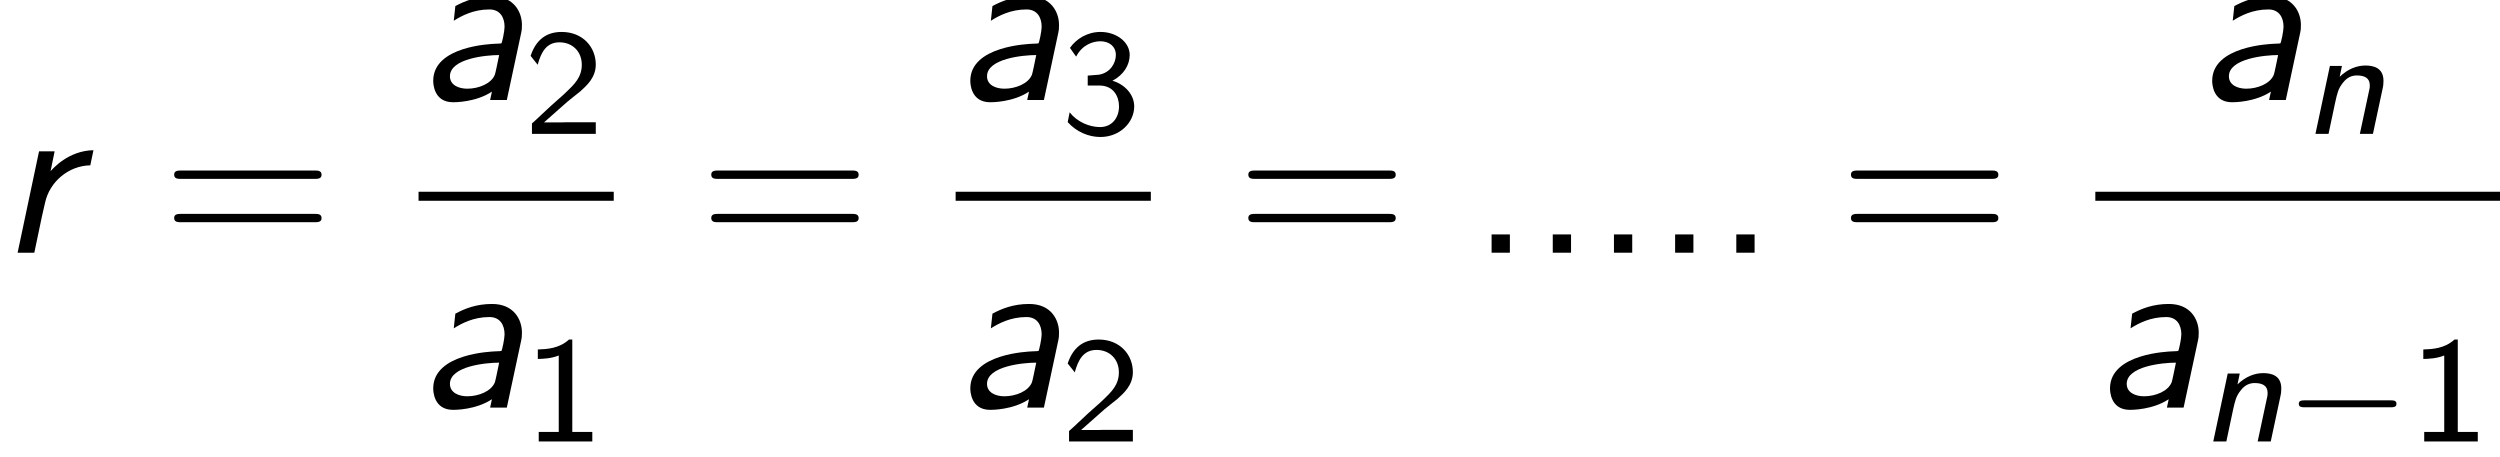 <?xml version='1.0' encoding='UTF-8'?>
<!-- This file was generated by dvisvgm 1.15.1 -->
<svg height='27.349pt' version='1.1' viewBox='-0.239 -0.228 149.589 27.349' width='149.589pt' xmlns='http://www.w3.org/2000/svg' xmlns:xlink='http://www.w3.org/1999/xlink'>
<defs>
<path d='M4.216 -2.383C4.248 -2.519 4.264 -2.606 4.264 -2.805C4.264 -3.491 3.746 -3.618 3.308 -3.618C2.853 -3.618 2.375 -3.435 1.945 -3.021L2.064 -3.595H1.427L0.662 0H1.355L1.706 -1.658C1.817 -2.152 1.865 -2.399 2.128 -2.718C2.327 -2.973 2.566 -3.092 2.853 -3.092C3.26 -3.092 3.539 -2.957 3.539 -2.574C3.539 -2.455 3.531 -2.431 3.523 -2.383L3.013 0H3.706L4.216 -2.383Z' id='g0-110'/>
<path d='M2.104 -0.968H1.136V0H2.104V-0.968Z' id='g4-46'/>
<path d='M8.07 -3.909C8.237 -3.909 8.452 -3.909 8.452 -4.125C8.452 -4.352 8.249 -4.352 8.07 -4.352H1.028C0.861 -4.352 0.646 -4.352 0.646 -4.136C0.646 -3.909 0.849 -3.909 1.028 -3.909H8.07ZM8.07 -1.614C8.237 -1.614 8.452 -1.614 8.452 -1.829C8.452 -2.056 8.249 -2.056 8.07 -2.056H1.028C0.861 -2.056 0.646 -2.056 0.646 -1.841C0.646 -1.614 0.849 -1.614 1.028 -1.614H8.07Z' id='g4-61'/>
<path d='M2.558 -5.396H2.383C1.865 -4.918 1.211 -4.886 0.733 -4.87V-4.368C1.044 -4.376 1.443 -4.392 1.841 -4.551V-0.502H0.781V0H3.618V-0.502H2.558V-5.396Z' id='g3-49'/>
<path d='M2.256 -0.614C2.16 -0.614 2.064 -0.606 1.969 -0.606H1.06L2.295 -1.698C2.439 -1.825 2.829 -2.12 2.981 -2.248C3.332 -2.566 3.802 -2.981 3.802 -3.674C3.802 -4.575 3.132 -5.396 1.993 -5.396C1.148 -5.396 0.622 -4.941 0.351 -4.129L0.725 -3.658C0.909 -4.328 1.188 -4.846 1.881 -4.846C2.55 -4.846 3.061 -4.376 3.061 -3.658C3.061 -2.997 2.67 -2.622 2.192 -2.168C2.032 -2.008 1.602 -1.65 1.435 -1.49C1.203 -1.283 0.654 -0.749 0.422 -0.55V0H3.802V-0.614H2.256Z' id='g3-50'/>
<path d='M0.797 -4.089C1.124 -4.726 1.698 -4.902 2.08 -4.902C2.55 -4.902 2.901 -4.631 2.901 -4.176C2.901 -3.754 2.614 -3.236 2.008 -3.132C1.969 -3.124 1.937 -3.124 1.411 -3.084V-2.558H2.032C2.79 -2.558 3.068 -1.961 3.068 -1.459C3.068 -0.837 2.686 -0.359 2.064 -0.359C1.498 -0.359 0.853 -0.63 0.454 -1.14L0.351 -0.622C0.813 -0.104 1.459 0.167 2.08 0.167C3.124 0.167 3.873 -0.614 3.873 -1.451C3.873 -2.104 3.347 -2.63 2.718 -2.813C3.324 -3.124 3.634 -3.658 3.634 -4.176C3.634 -4.854 2.941 -5.396 2.088 -5.396C1.387 -5.396 0.805 -5.029 0.47 -4.551L0.797 -4.089Z' id='g3-51'/>
<path d='M5.44 -3.575C5.464 -3.706 5.475 -3.742 5.475 -3.969C5.475 -4.663 5.045 -5.487 3.897 -5.487C3.049 -5.487 2.439 -5.236 1.949 -4.973L1.865 -4.196C2.283 -4.459 2.905 -4.794 3.754 -4.794C4.304 -4.794 4.555 -4.388 4.555 -3.873C4.555 -3.646 4.423 -3.025 4.388 -3.001C4.364 -2.989 4.34 -2.989 4.053 -2.977C3.873 -2.965 0.777 -2.869 0.777 -1.016C0.777 -0.873 0.801 0.12 1.829 0.12C1.937 0.12 3.037 0.12 3.885 -0.442L3.79 0H4.674L5.44 -3.575ZM4.268 -2.379C4.196 -2.032 4.077 -1.435 4.041 -1.339C3.85 -0.861 3.18 -0.598 2.582 -0.598C2.128 -0.598 1.662 -0.789 1.662 -1.255C1.662 -2.2 3.587 -2.379 4.268 -2.379Z' id='g1-97'/>
<path d='M4.949 -5.428C3.61 -5.404 2.786 -4.435 2.678 -4.316L2.893 -5.368H2.068L0.933 0H1.817L2.224 -1.937L2.391 -2.666C2.63 -3.742 3.61 -4.603 4.782 -4.627L4.949 -5.428Z' id='g1-114'/>
<path d='M5.571 -1.809C5.699 -1.809 5.874 -1.809 5.874 -1.993S5.699 -2.176 5.571 -2.176H1.004C0.877 -2.176 0.701 -2.176 0.701 -1.993S0.877 -1.809 1.004 -1.809H5.571Z' id='g2-0'/>
</defs>
<g id='page1' transform='matrix(1.13 0 0 1.13 -63.986 -61.042)'>
<use x='56.413' xlink:href='#g1-114' y='67.199'/>
<use x='64.989' xlink:href='#g4-61' y='67.199'/>
<use x='78.576' xlink:href='#g1-97' y='59.112'/>
<use x='84.159' xlink:href='#g3-50' y='60.905'/>
<rect height='0.478' width='10.336' x='78.576' y='63.971'/>
<use x='78.576' xlink:href='#g1-97' y='75.4'/>
<use x='84.159' xlink:href='#g3-49' y='77.193'/>
<use x='93.429' xlink:href='#g4-61' y='67.199'/>
<use x='107.016' xlink:href='#g1-97' y='59.112'/>
<use x='112.599' xlink:href='#g3-51' y='60.905'/>
<rect height='0.478' width='10.336' x='107.016' y='63.971'/>
<use x='107.016' xlink:href='#g1-97' y='75.4'/>
<use x='112.599' xlink:href='#g3-50' y='77.193'/>
<use x='121.868' xlink:href='#g4-61' y='67.199'/>
<use x='134.26' xlink:href='#g4-46' y='67.199'/>
<use x='137.499' xlink:href='#g4-46' y='67.199'/>
<use x='140.739' xlink:href='#g4-46' y='67.199'/>
<use x='143.978' xlink:href='#g4-46' y='67.199'/>
<use x='147.218' xlink:href='#g4-46' y='67.199'/>
<use x='153.778' xlink:href='#g4-61' y='67.199'/>
<use x='172.776' xlink:href='#g1-97' y='59.112'/>
<use x='178.359' xlink:href='#g0-110' y='60.905'/>
<rect height='0.478' width='21.428' x='167.365' y='63.971'/>
<use x='167.365' xlink:href='#g1-97' y='75.4'/>
<use x='172.948' xlink:href='#g0-110' y='77.193'/>
<use x='177.437' xlink:href='#g2-0' y='77.193'/>
<use x='183.999' xlink:href='#g3-49' y='77.193'/>
</g>
</svg>
